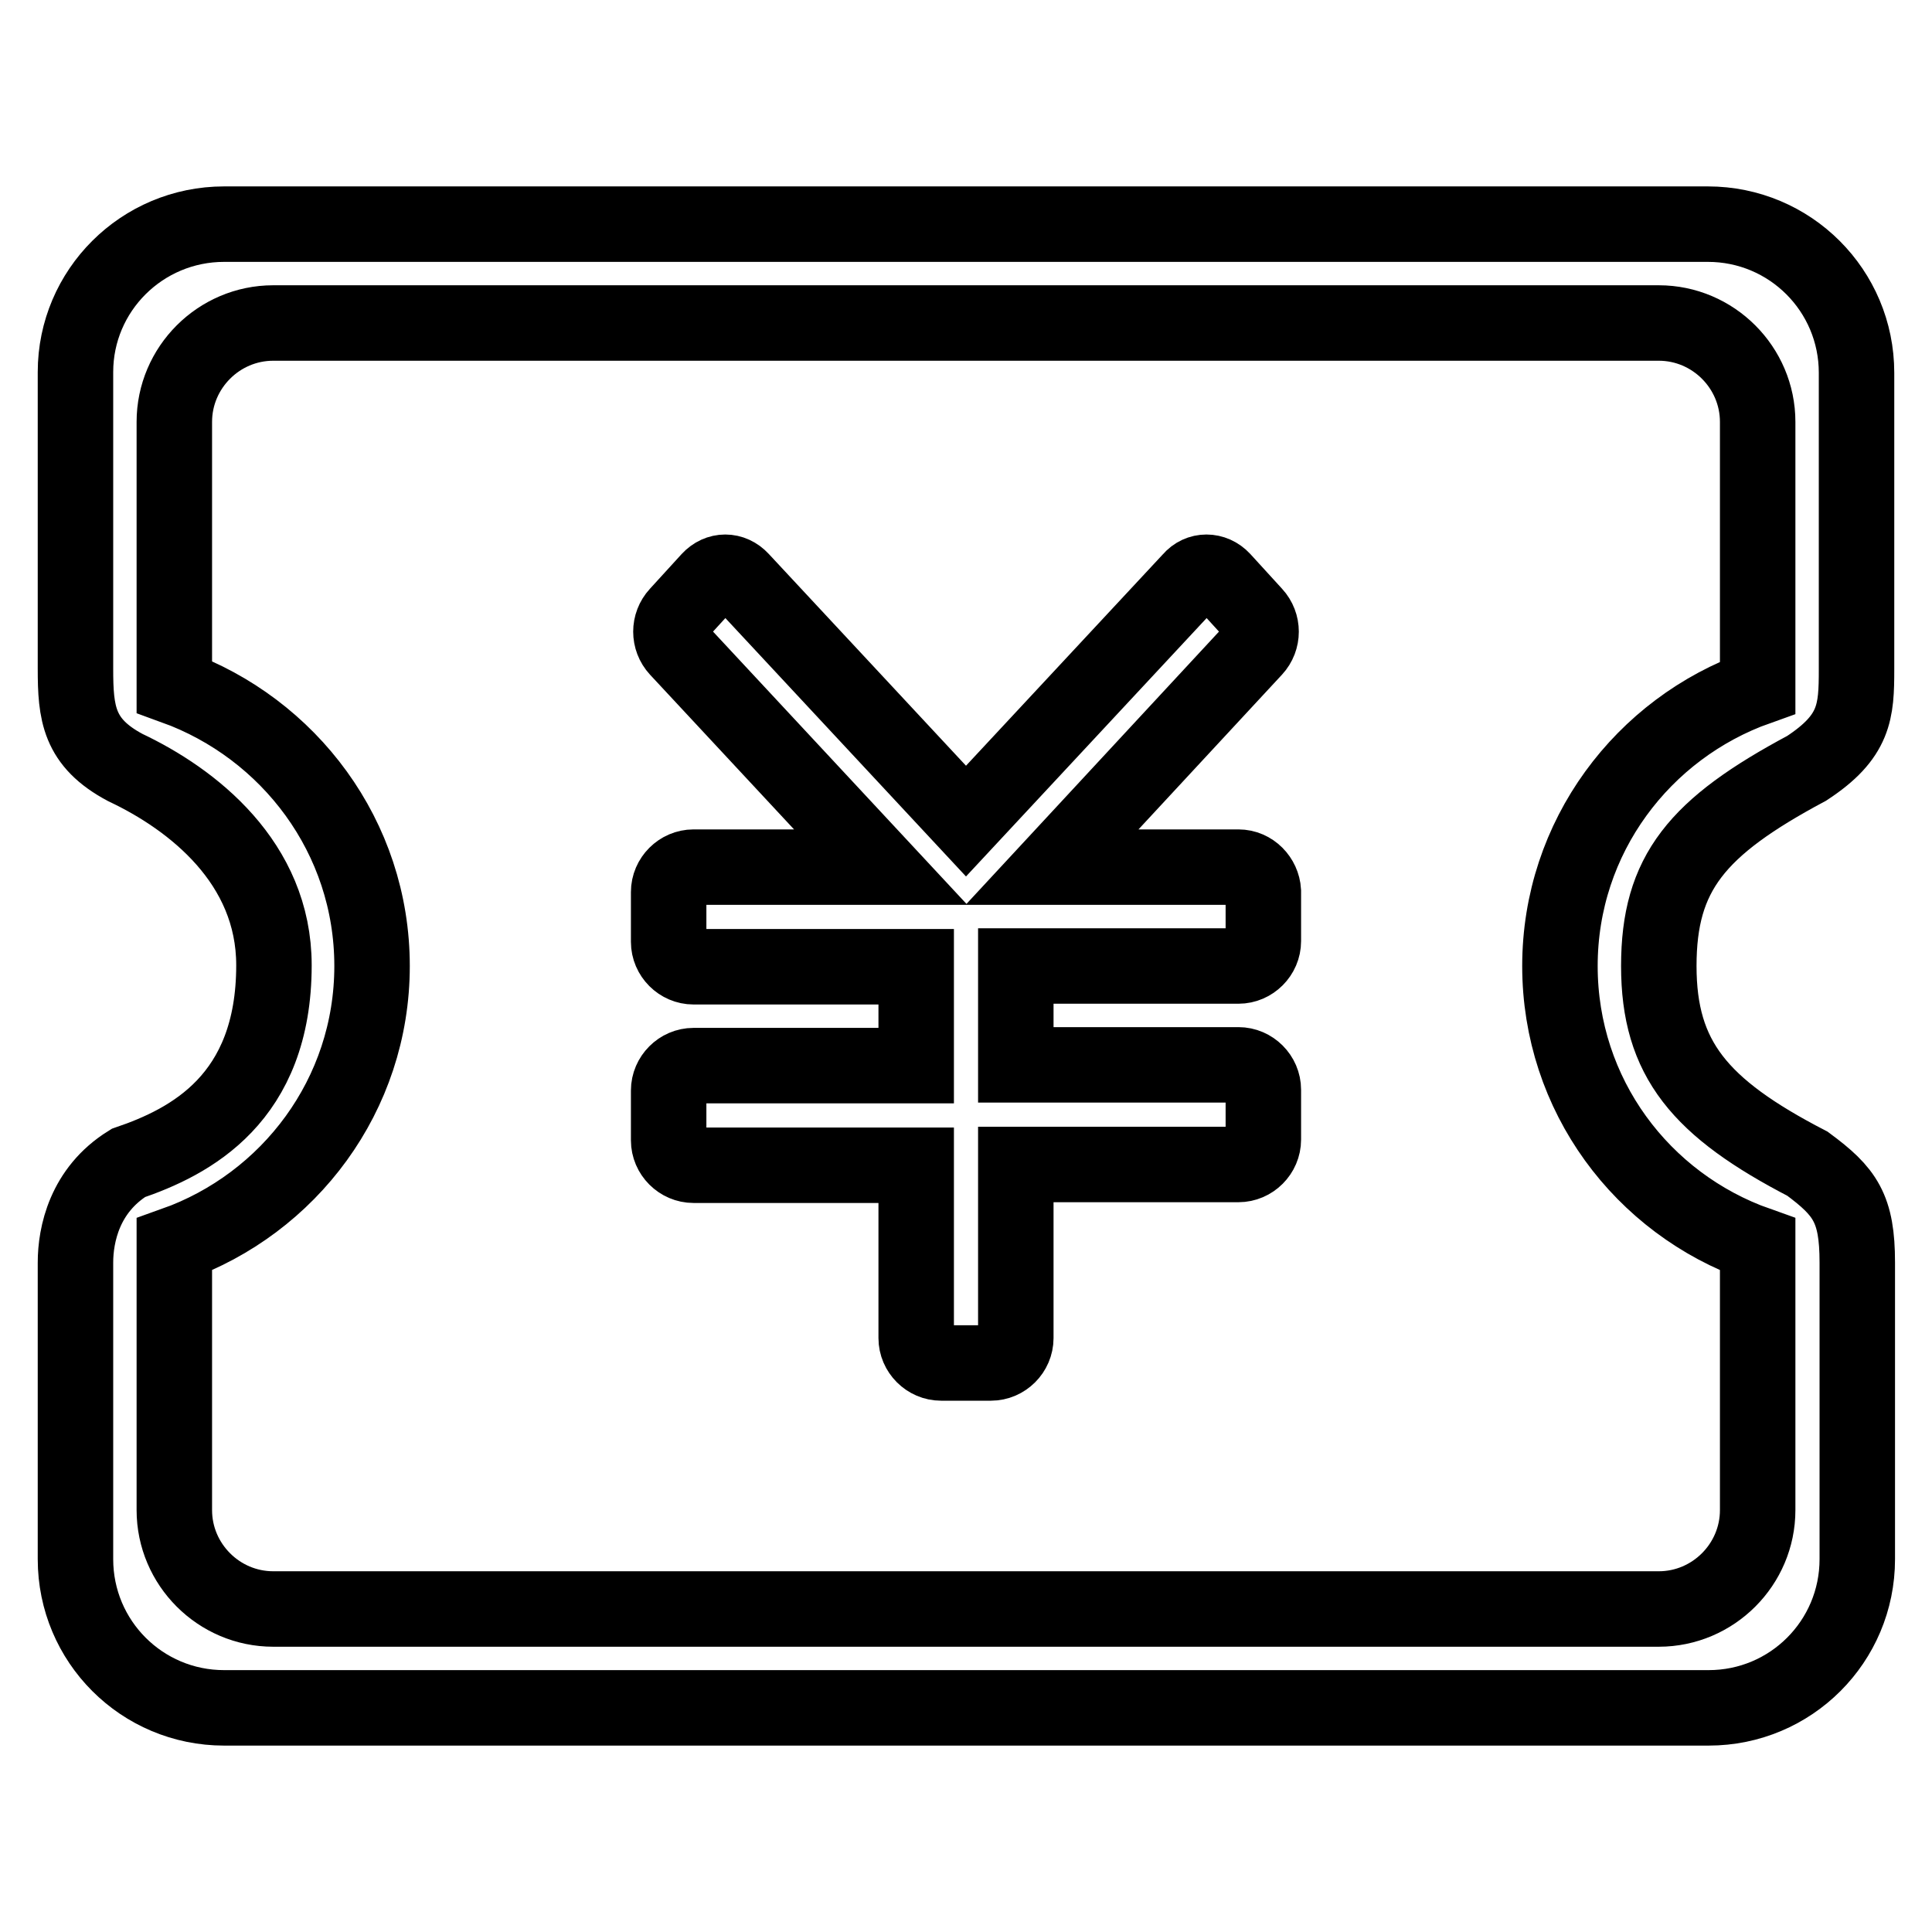 <?xml version="1.0" encoding="utf-8"?>
<!-- Svg Vector Icons : http://www.onlinewebfonts.com/icon -->
<!DOCTYPE svg PUBLIC "-//W3C//DTD SVG 1.1//EN" "http://www.w3.org/Graphics/SVG/1.1/DTD/svg11.dtd">
<svg version="1.1" xmlns="http://www.w3.org/2000/svg" xmlns:xlink="http://www.w3.org/1999/xlink" x="0px" y="0px" viewBox="0 0 256 256" enable-background="new 0 0 256 256" xml:space="preserve">
<g><g><path stroke-width="10" fill-opacity="0" stroke="#000000"  d="M239.4,101.8c6.4-4.2,6.6-7.5,6.6-13.1c0-7.7,0-39.3,0-39.3c0-10.9-8.8-19.7-19.7-19.7H29.7C18.8,29.7,10,38.5,10,49.3c0,0,0,36.2,0,39.3c0,5.9,0.4,9.8,6.6,13.1c8.9,4.2,19.7,12.6,19.7,26.2c0,17.7-11.1,23.4-19.3,26.2c-5.8,3.6-7,9.5-7,13.2c0,3.1,0,39.3,0,39.3c0,10.9,8.8,19.7,19.7,19.7h196.7c10.9,0,19.7-8.8,19.7-19.7c0,0,0-26.2,0-39.3c0-7.2-1.6-9.4-6.6-13.1c-14.3-7.4-19.7-13.9-19.7-26.2C219.8,115.7,224.8,109.6,239.4,101.8z M232.9,164.9v35.2c0,7.2-5.9,13.1-13.1,13.1H36.2c-7.2,0-13.1-5.9-13.1-13.1v-35.2c15.2-5.4,26.2-19.8,26.2-36.9S38.3,96.5,23.1,91V55.9c0-7.2,5.9-13.1,13.1-13.1h183.6c7.2,0,13.1,5.9,13.1,13.1v35.2c-15.2,5.4-26.2,19.8-26.2,36.9C206.7,145.1,217.6,159.5,232.9,164.9z M164.1,114.9h-24.7L166.2,86c1.2-1.3,1.2-3.3,0-4.6l-4.2-4.6c-1.2-1.3-3.1-1.3-4.2,0l-29.8,32l-29.8-32c-1.2-1.3-3-1.3-4.2,0l-4.2,4.6c-1.2,1.3-1.2,3.3,0,4.6l26.9,28.9H91.9c-1.8,0-3.3,1.5-3.3,3.3v6.6c0,1.8,1.5,3.3,3.3,3.3h29.5v13.1H91.9c-1.8,0-3.3,1.5-3.3,3.3v6.6c0,1.8,1.5,3.3,3.3,3.3h29.5v22.9c0,1.8,1.5,3.3,3.3,3.3h6.6c1.8,0,3.3-1.5,3.3-3.3v-23h29.5c1.8,0,3.3-1.5,3.3-3.3v-6.6c0-1.8-1.5-3.3-3.3-3.3h-29.5V128h29.5c1.8,0,3.3-1.5,3.3-3.3v-6.6C167.3,116.4,165.9,114.9,164.1,114.9z"/></g></g>
</svg>